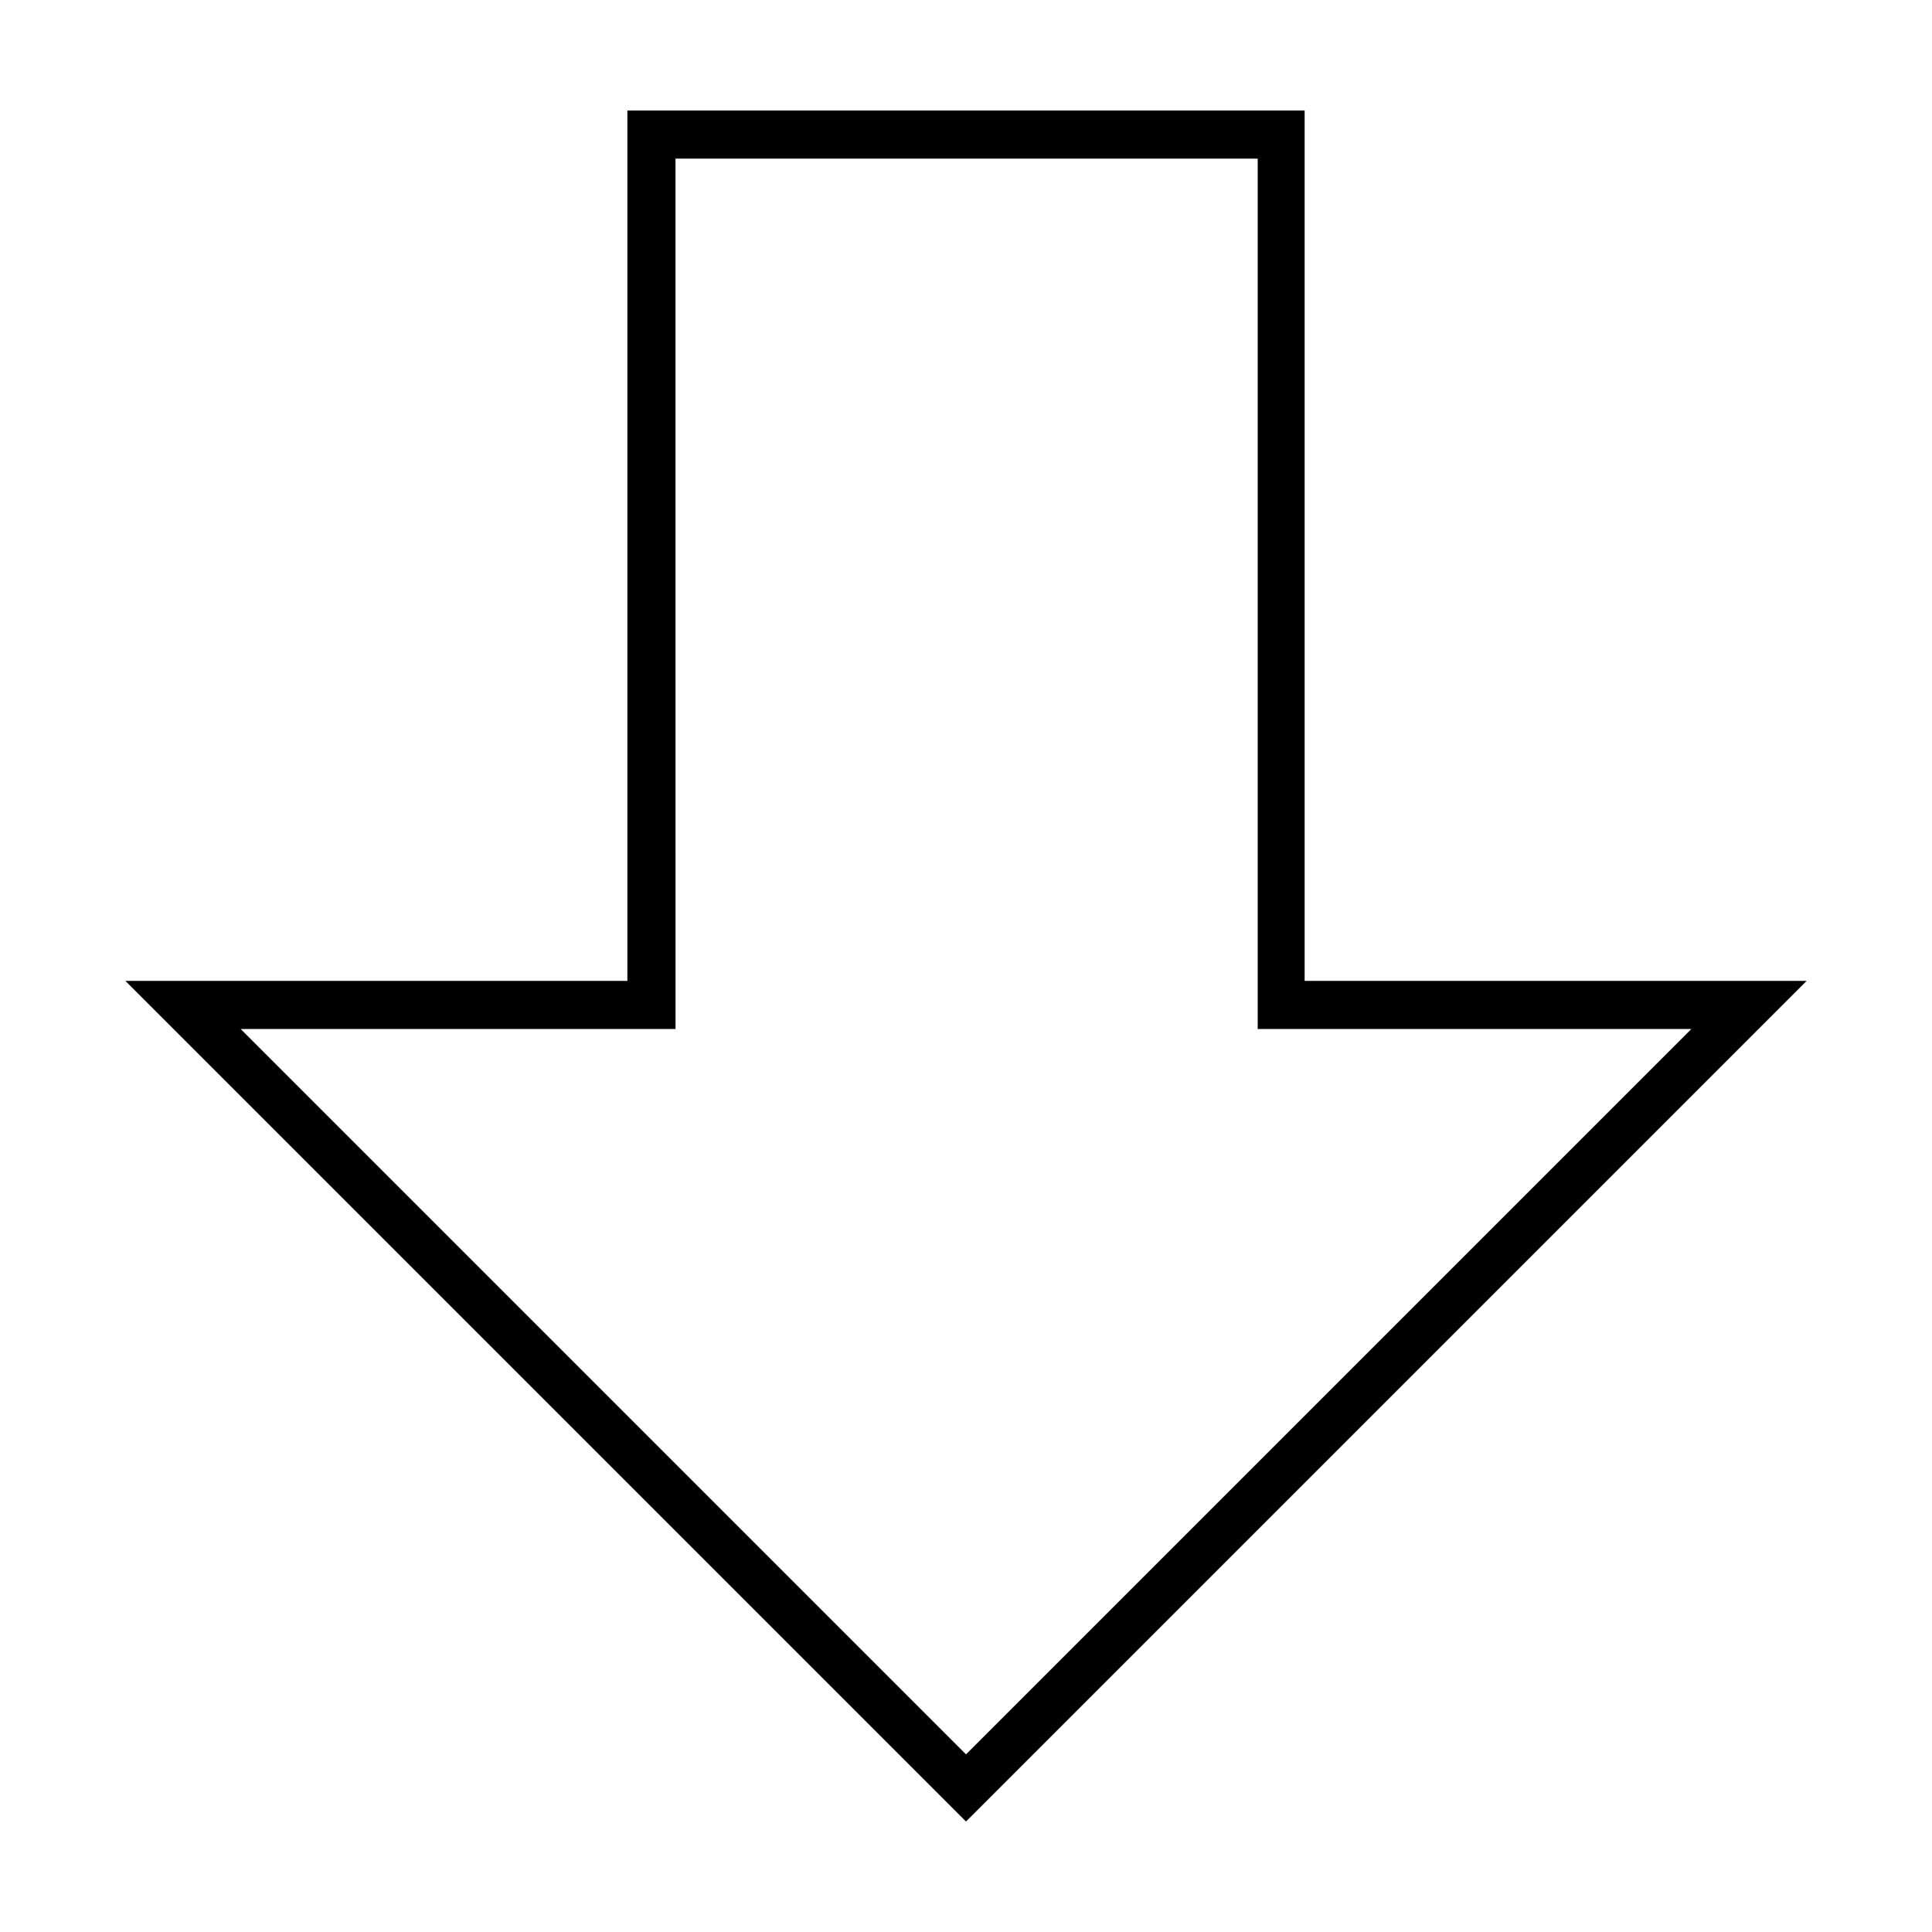 <?xml version="1.0" encoding="UTF-8"?>
<!-- Uploaded to: SVG Repo, www.svgrepo.com, Generator: SVG Repo Mixer Tools -->
<svg fill="#000000" width="800px" height="800px" version="1.1" viewBox="144 144 512 512" xmlns="http://www.w3.org/2000/svg">
 <path d="m310.26 173.29v230.65h-133.04l222.78 222.78 222.78-222.78h-133.04v-230.65zm12.754 12.754h154.29v230.65h114.93l-192.23 192.23-192.23-192.23h115.25z"/>
</svg>